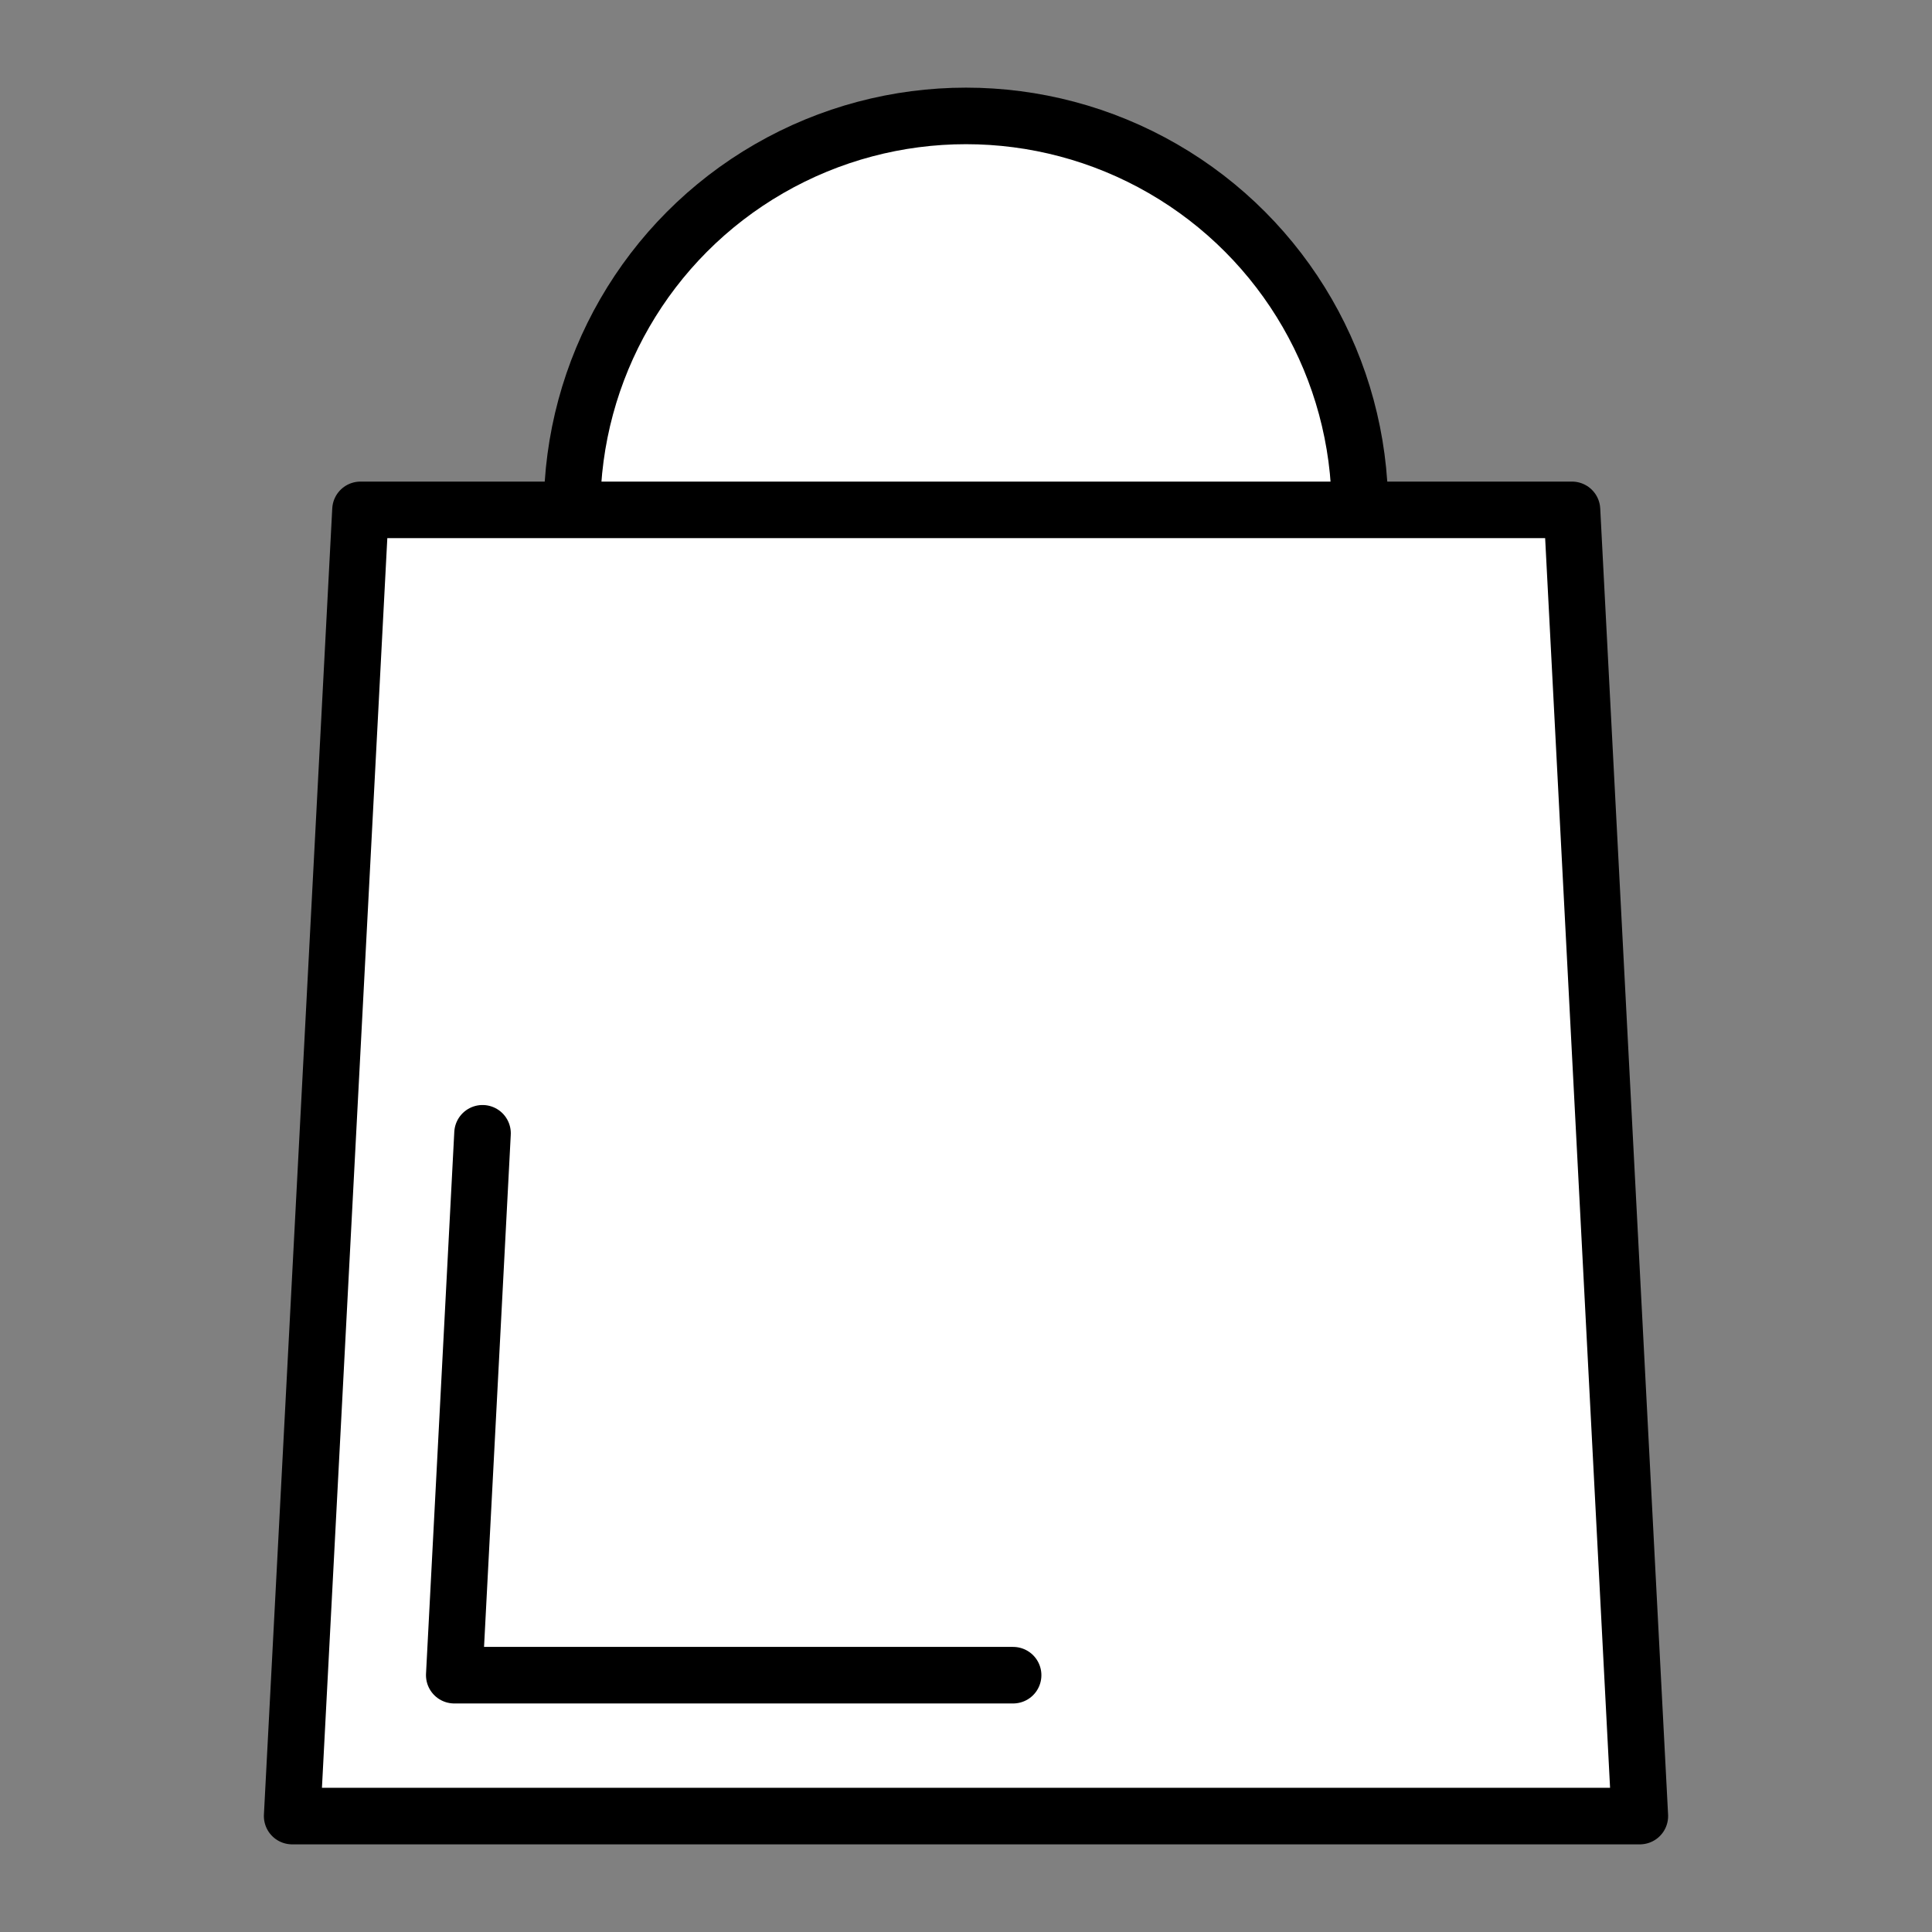 <?xml version="1.0" encoding="UTF-8"?> <!-- Generator: Adobe Illustrator 25.2.3, SVG Export Plug-In . SVG Version: 6.00 Build 0) --> <svg xmlns="http://www.w3.org/2000/svg" xmlns:xlink="http://www.w3.org/1999/xlink" id="Слой_1" x="0px" y="0px" viewBox="0 0 410 410" xml:space="preserve"><rect x="0" y="0" width="410" height="410" fill="#808080" stroke="none"/> <g> <circle fill="#FFFFFF" stroke="#000000" stroke-width="12" stroke-linecap="round" stroke-linejoin="round" stroke-miterlimit="10" cx="205" cy="108.2" r="83.6"></circle> <polygon fill="#FFFFFF" stroke="#000000" stroke-width="12" stroke-linecap="round" stroke-linejoin="round" stroke-miterlimit="10" points=" 348,385.4 62,385.4 76.5,108.2 333.6,108.2 "></polygon> <polyline fill="#FFFFFF" stroke="#000000" stroke-width="12" stroke-linecap="round" stroke-linejoin="round" stroke-miterlimit="10" points=" 215,355.5 96.4,355.5 102.4,240.5 "></polyline> </g> </svg> 